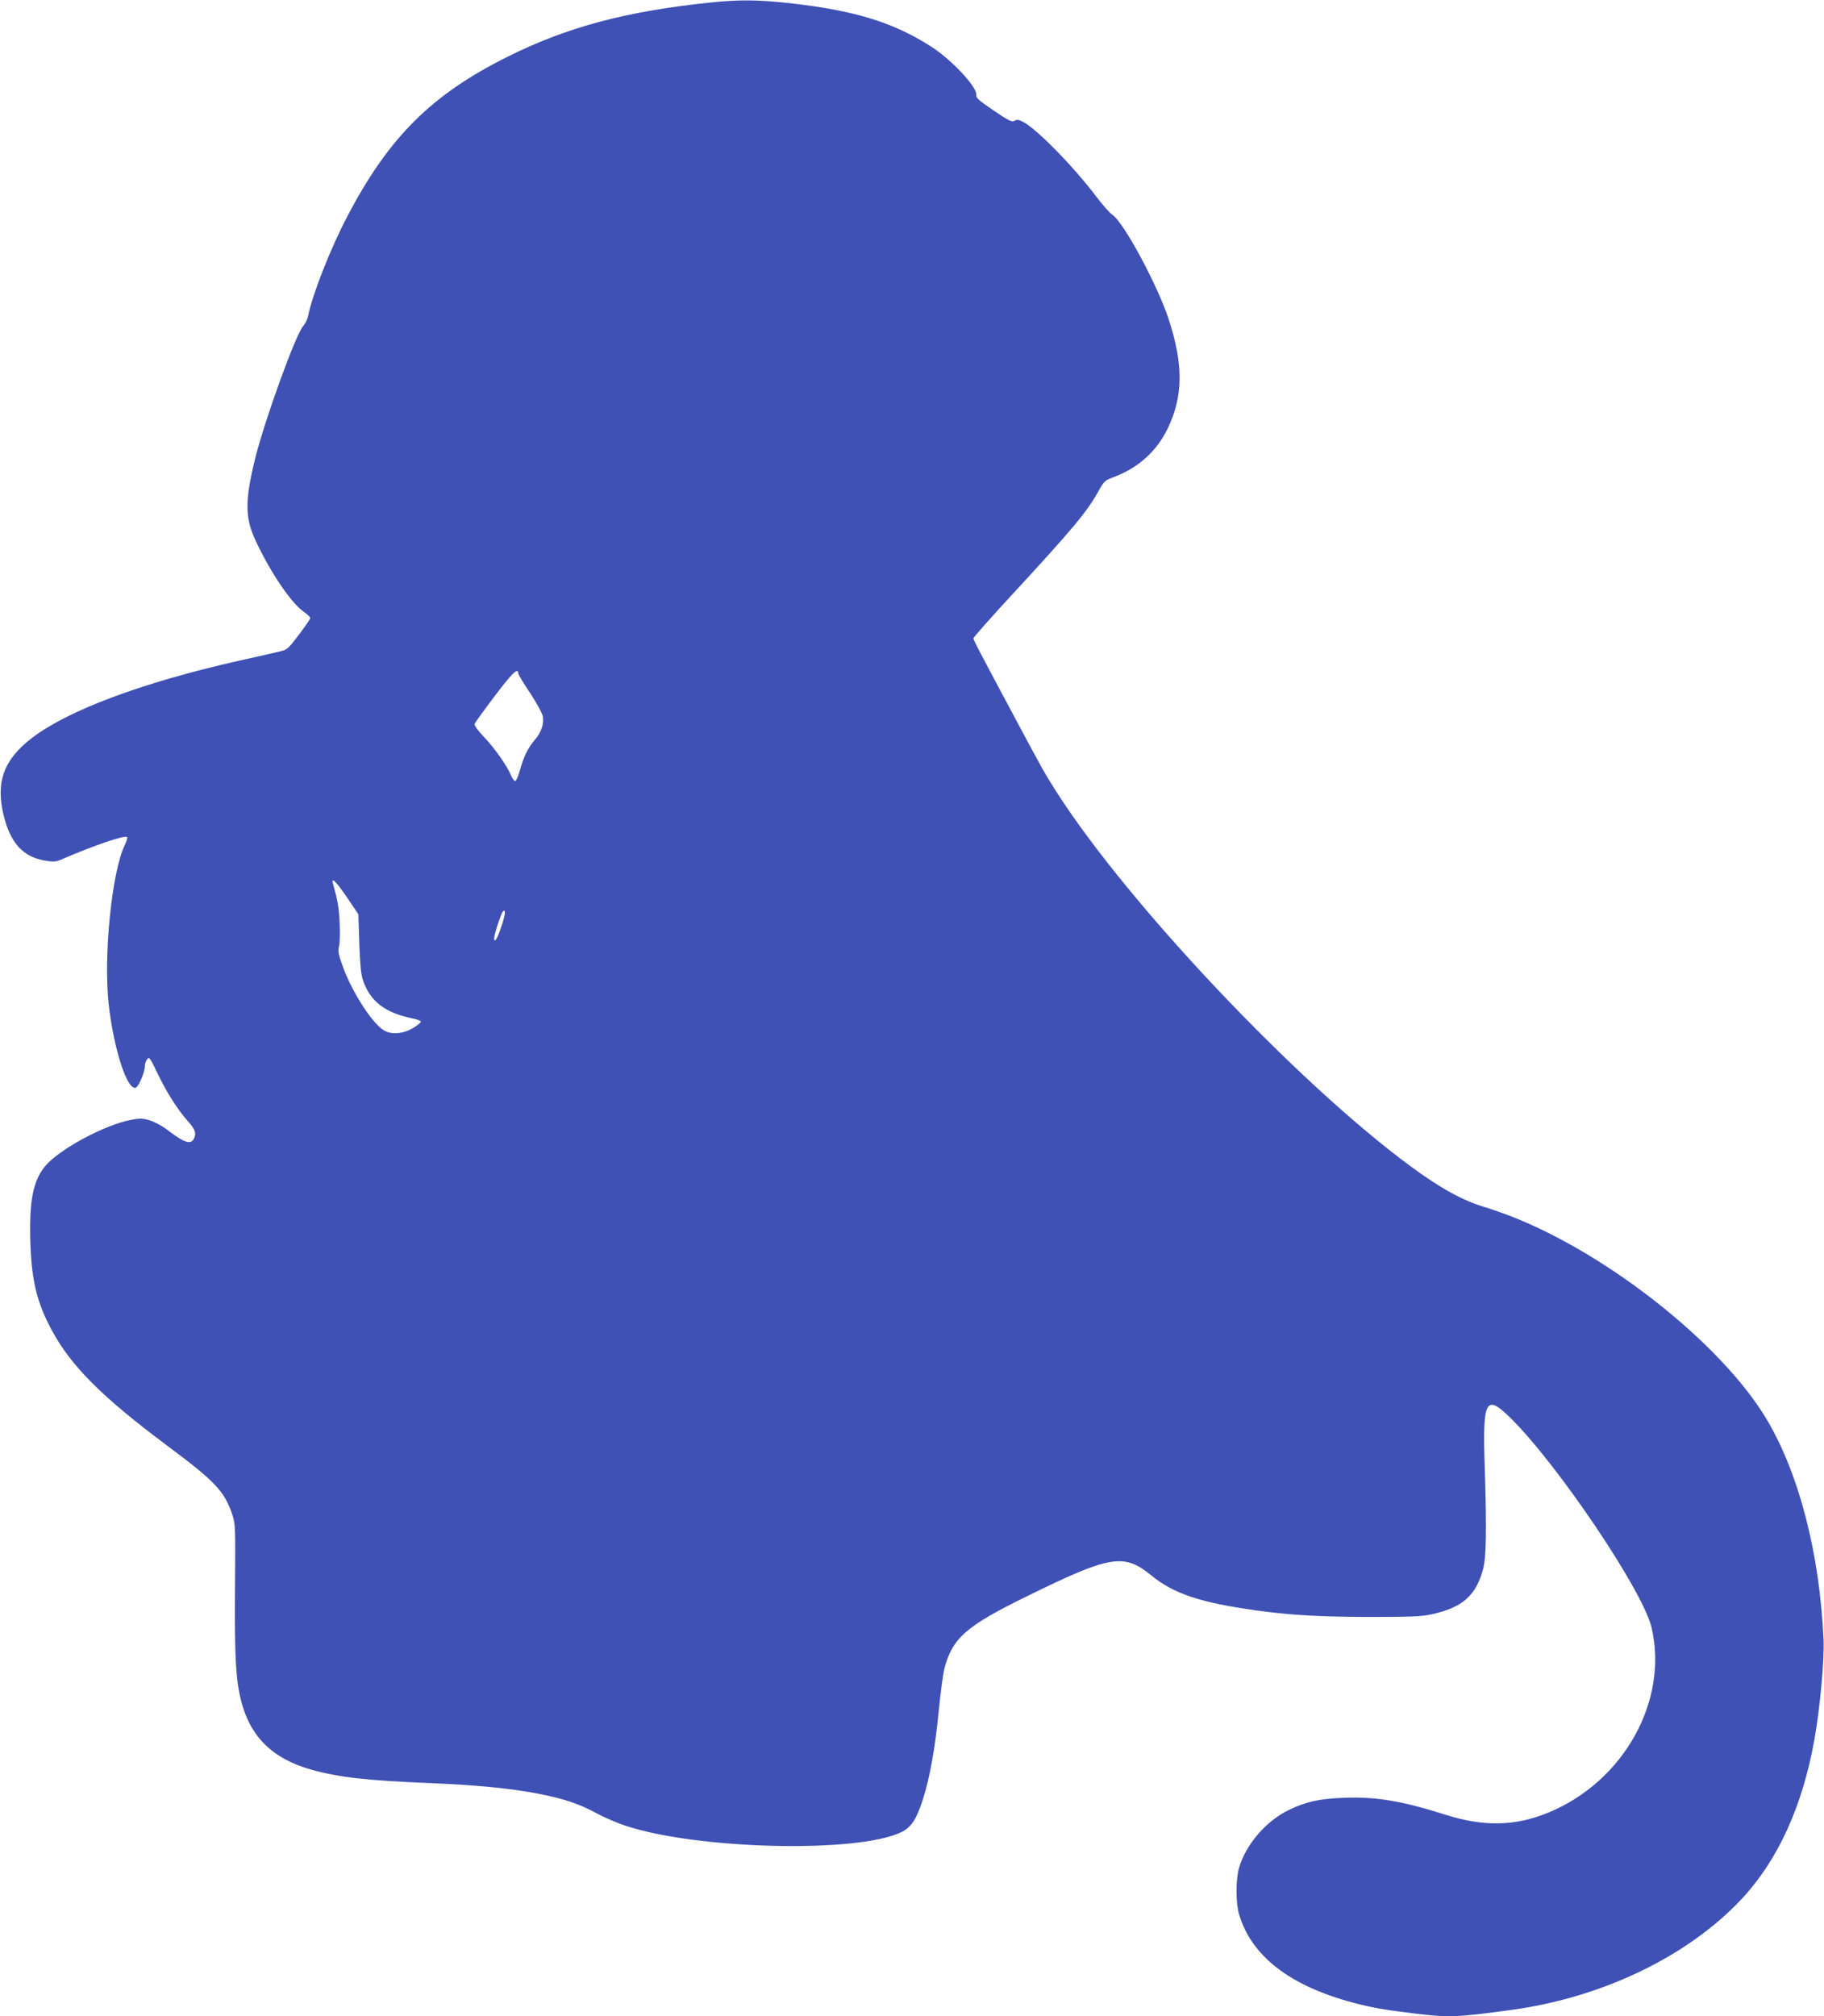 <?xml version="1.0" standalone="no"?>
<!DOCTYPE svg PUBLIC "-//W3C//DTD SVG 20010904//EN"
 "http://www.w3.org/TR/2001/REC-SVG-20010904/DTD/svg10.dtd">
<svg version="1.0" xmlns="http://www.w3.org/2000/svg"
 width="1158pt" height="1280pt" viewBox="0 0 1158 1280"
 preserveAspectRatio="xMidYMid meet">
<g transform="translate(0,1280) scale(0.1,-0.1)"
fill="#3f51b5" stroke="none">
<path d="M4510 12784 c-537 -56 -911 -156 -1289 -345 -480 -239 -752 -509
-1014 -1009 -108 -205 -224 -499 -252 -640 -4 -19 -18 -46 -30 -60 -47 -50
-245 -598 -306 -844 -65 -267 -64 -373 4 -519 95 -203 226 -396 306 -451 23
-16 41 -34 41 -40 -1 -6 -33 -54 -73 -106 -68 -90 -75 -96 -122 -106 -27 -7
-144 -33 -260 -59 -608 -137 -1081 -313 -1311 -489 -181 -138 -233 -281 -180
-496 43 -172 122 -259 259 -283 62 -10 71 -9 119 12 195 84 391 151 405 137 4
-3 -3 -26 -15 -51 -82 -170 -136 -702 -102 -1010 32 -285 118 -550 172 -530
19 7 58 101 58 138 0 13 6 32 14 42 13 18 18 11 64 -85 58 -122 129 -234 195
-308 48 -53 55 -78 37 -113 -21 -37 -62 -23 -170 60 -30 23 -79 49 -107 58
-46 14 -62 15 -120 4 -168 -31 -461 -189 -548 -296 -76 -93 -101 -224 -92
-490 8 -238 43 -379 137 -552 122 -226 318 -422 732 -731 302 -225 362 -288
411 -432 22 -64 22 -74 19 -480 -3 -434 5 -574 39 -708 58 -228 200 -367 444
-436 181 -50 349 -69 761 -86 289 -12 504 -33 676 -66 166 -32 262 -64 375
-125 50 -27 131 -62 180 -78 453 -152 1469 -177 1751 -44 67 32 98 78 141 209
43 134 78 326 101 564 11 113 27 232 35 265 51 196 137 272 530 464 525 258
611 272 785 129 142 -116 314 -173 670 -222 215 -30 404 -40 715 -41 264 0
333 3 395 17 195 43 281 119 326 288 20 77 23 250 10 650 -14 425 6 463 163
309 302 -298 840 -1096 896 -1330 110 -465 -176 -979 -655 -1176 -212 -87
-409 -91 -655 -13 -277 88 -442 115 -645 107 -160 -7 -236 -24 -349 -78 -144
-70 -272 -219 -315 -368 -21 -72 -21 -221 0 -292 78 -267 323 -456 726 -563
119 -31 184 -43 377 -67 234 -28 270 -27 631 22 574 79 1114 339 1454 700 232
247 389 590 465 1015 36 203 64 507 58 639 -25 545 -156 1052 -363 1398 -285
475 -1003 1045 -1624 1287 -56 21 -127 46 -158 55 -143 42 -286 120 -482 265
-721 533 -1786 1660 -2241 2370 -74 116 -85 135 -256 455 -244 456 -273 512
-273 523 0 6 113 134 252 284 382 414 474 525 543 652 34 60 40 67 93 86 158
59 275 164 346 311 98 205 100 405 5 694 -71 217 -285 613 -356 661 -17 11
-62 62 -100 112 -146 194 -386 439 -471 480 -26 13 -37 14 -51 5 -16 -10 -36
0 -132 65 -96 65 -114 81 -111 101 5 49 -156 221 -283 303 -242 156 -486 231
-902 278 -204 22 -319 23 -503 4z m-1220 -4258 c0 -8 34 -64 75 -125 41 -62
77 -128 81 -147 9 -48 -9 -102 -49 -149 -45 -52 -72 -108 -95 -191 -10 -37
-24 -70 -30 -72 -6 -2 -18 13 -26 32 -26 63 -102 172 -171 245 -43 45 -65 76
-62 86 4 8 60 87 127 175 110 146 150 185 150 146z m-1085 -1426 l70 -104 6
-185 c5 -138 11 -199 24 -236 46 -132 138 -203 308 -239 32 -6 58 -16 59 -21
1 -6 -20 -23 -46 -39 -65 -40 -141 -47 -190 -16 -73 44 -197 237 -255 392 -33
90 -37 108 -28 143 5 22 6 90 3 150 -5 96 -11 135 -42 244 -14 49 21 14 91
-89z m998 -112 c-8 -42 -43 -140 -54 -152 -25 -27 -10 42 33 157 14 37 29 34
21 -5z"/>
</g>
</svg>
